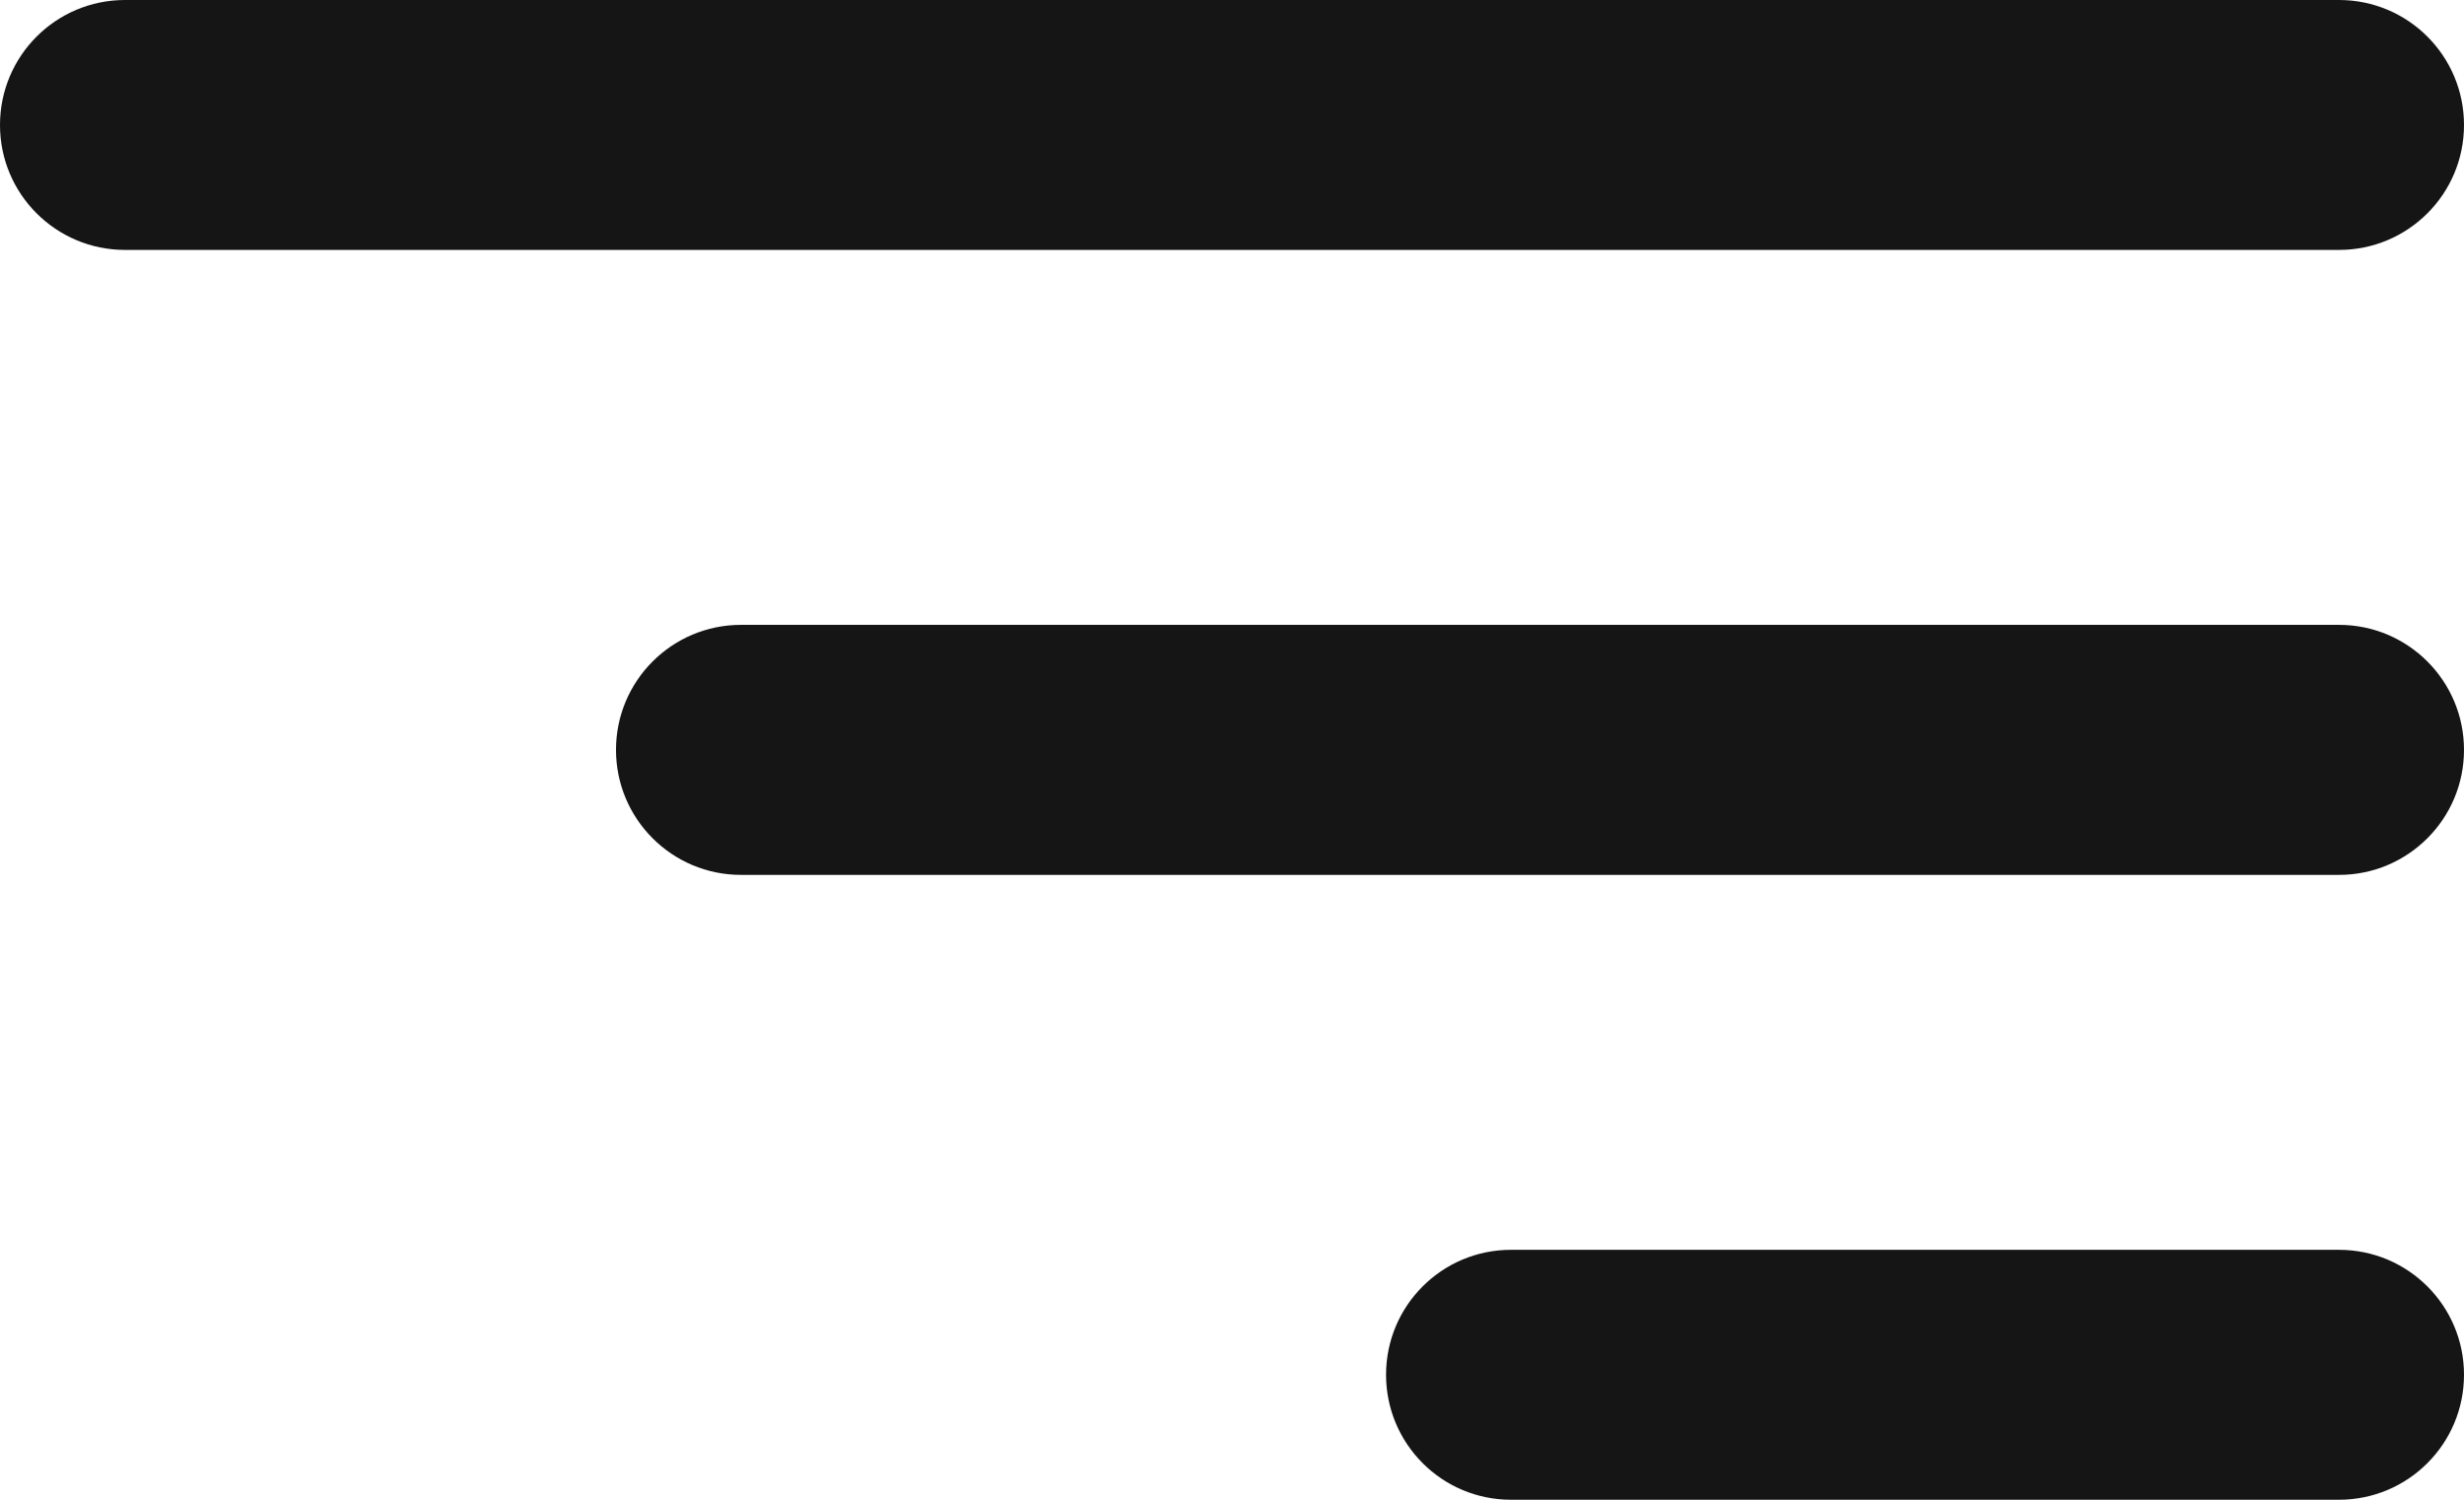 <svg width="23" height="14" viewBox="0 0 23 14" fill="none" xmlns="http://www.w3.org/2000/svg">
<path d="M0 1.167C0 0.522 0.522 0 1.167 0H21.833C22.478 0 23 0.522 23 1.167C23 1.811 22.478 2.333 21.833 2.333H1.167C0.522 2.333 0 1.811 0 1.167ZM5.75 7C5.75 6.356 6.272 5.833 6.917 5.833H21.833C22.478 5.833 23 6.356 23 7C23 7.644 22.478 8.167 21.833 8.167H6.917C6.272 8.167 5.75 7.644 5.75 7ZM12.938 12.833C12.938 12.189 13.46 11.667 14.104 11.667H21.833C22.478 11.667 23 12.189 23 12.833C23 13.478 22.478 14 21.833 14H14.104C13.46 14 12.938 13.478 12.938 12.833Z" fill="#151515"/>
</svg>

